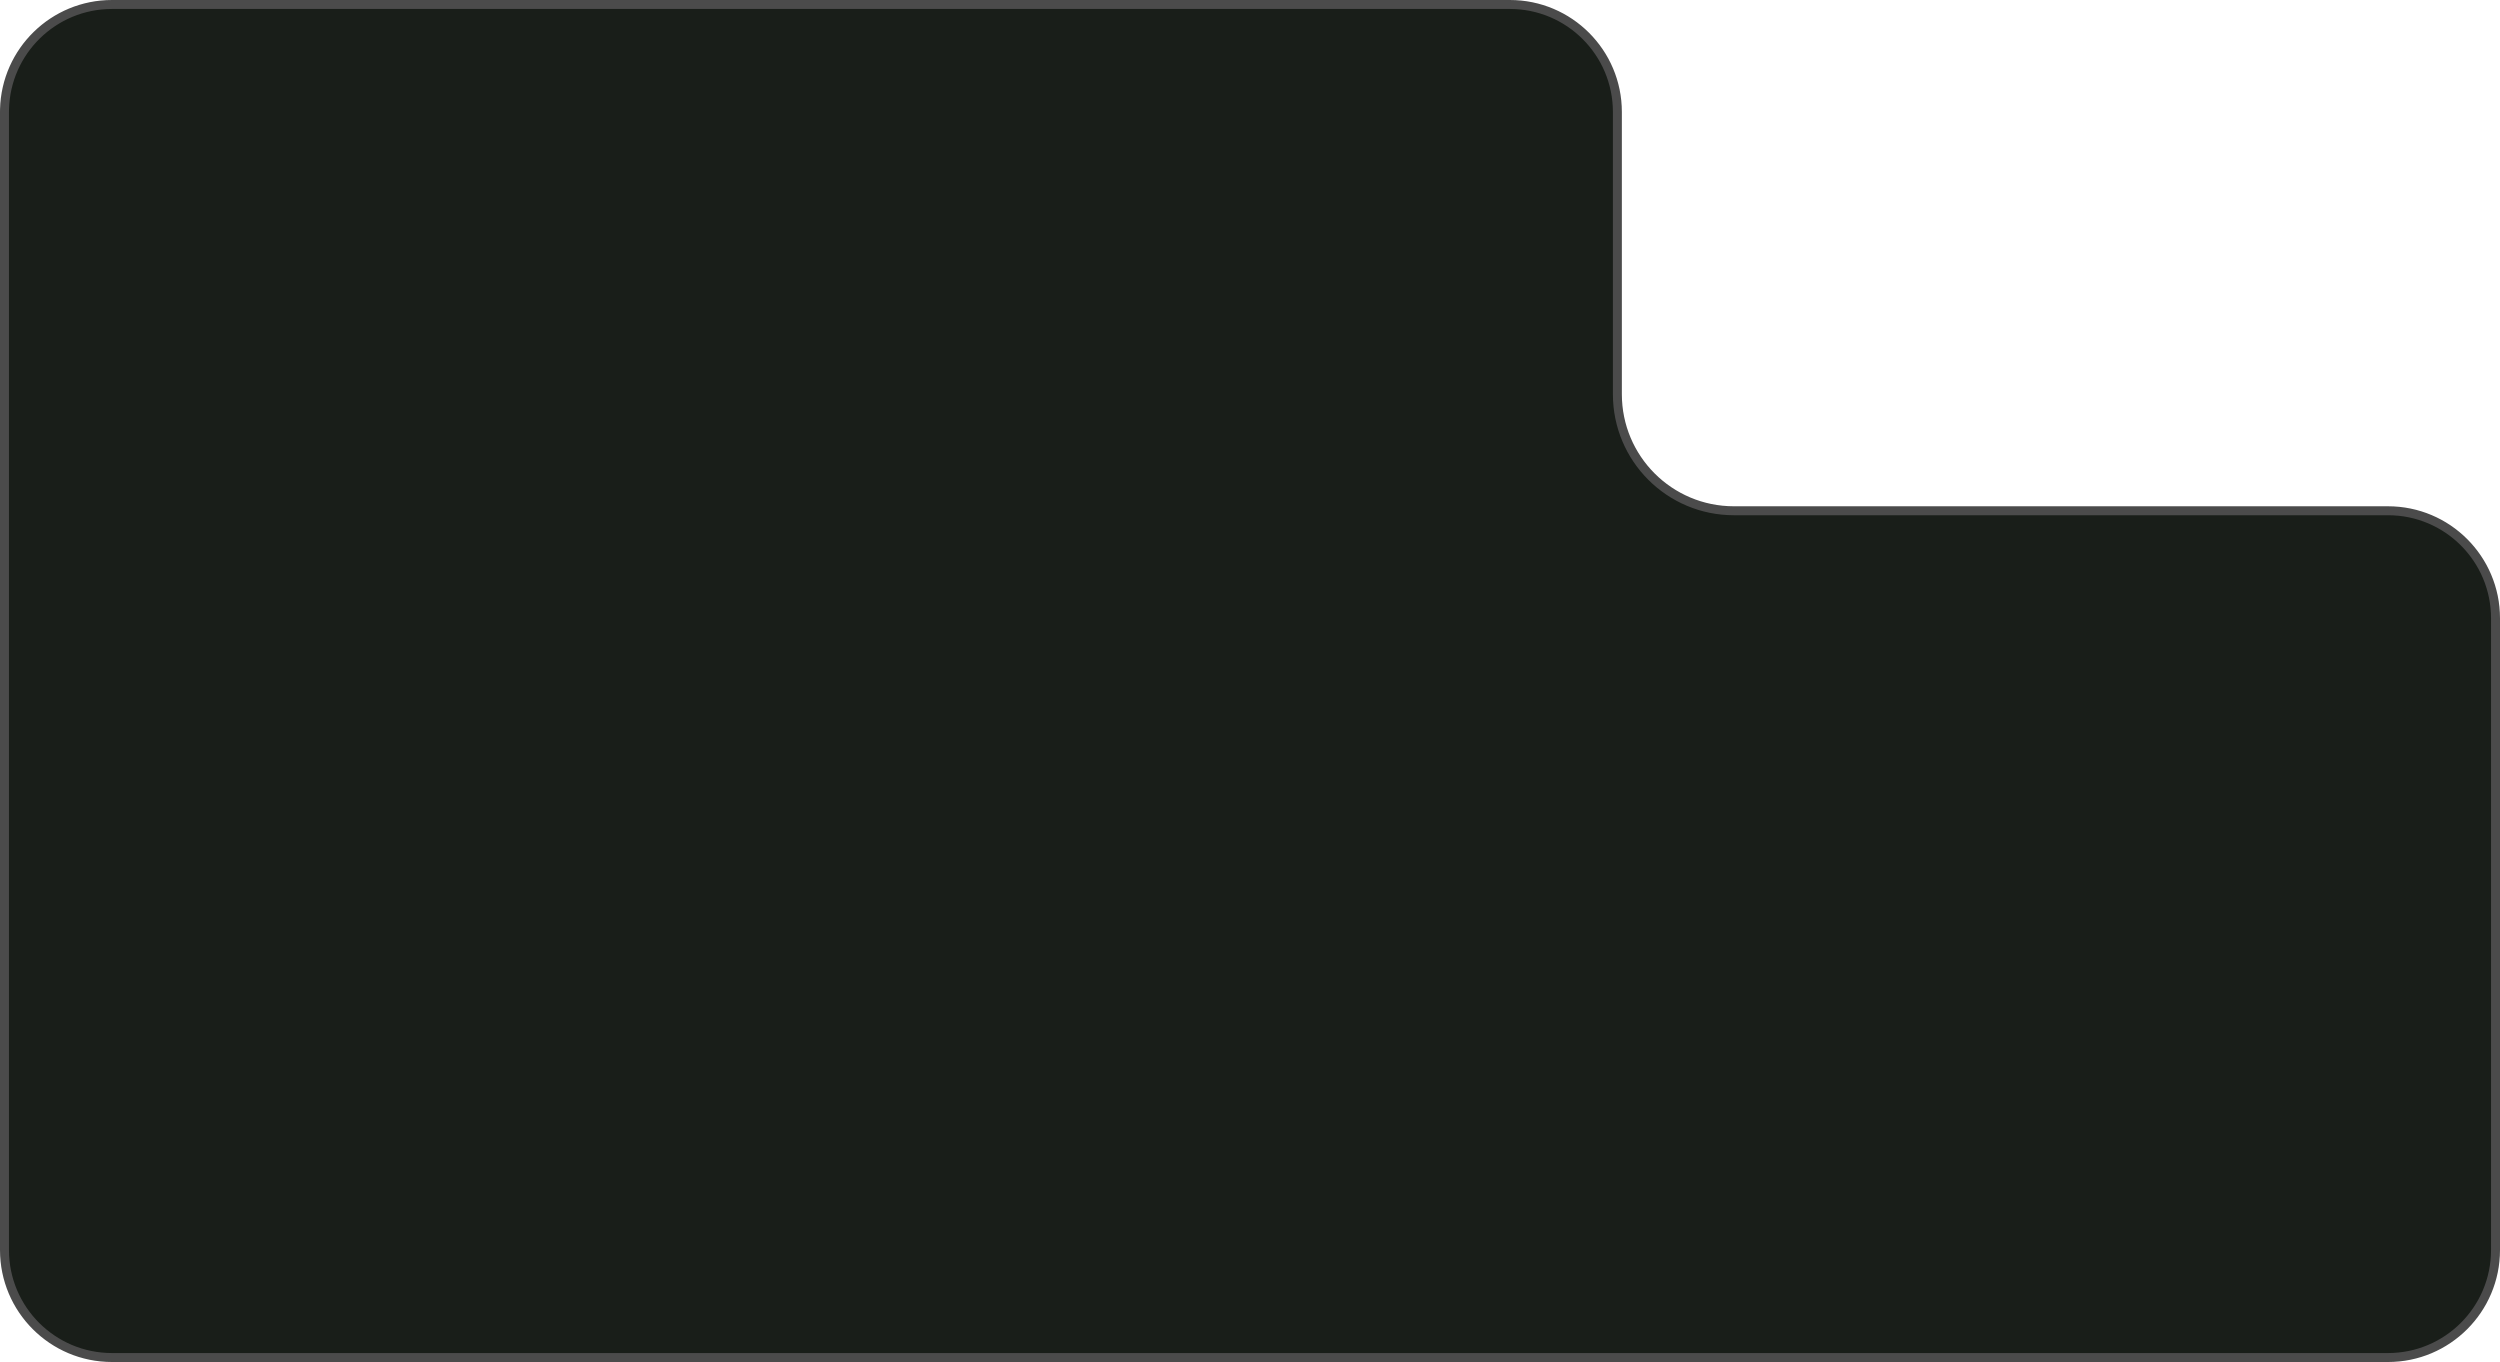 <svg width="558" height="304" viewBox="0 0 558 304" fill="none" xmlns="http://www.w3.org/2000/svg">
<path d="M25 1H337C350.255 1 361 11.745 361 25V88C361 102.359 372.641 114 387 114H533C546.255 114 557 124.745 557 138V279C557 292.255 546.255 303 533 303H25C11.745 303 1 292.255 1 279V25L1.008 24.381C1.336 11.412 11.952 1 25 1Z" fill="#191E19" stroke="#4B4B4B" stroke-width="2"/>
</svg>
